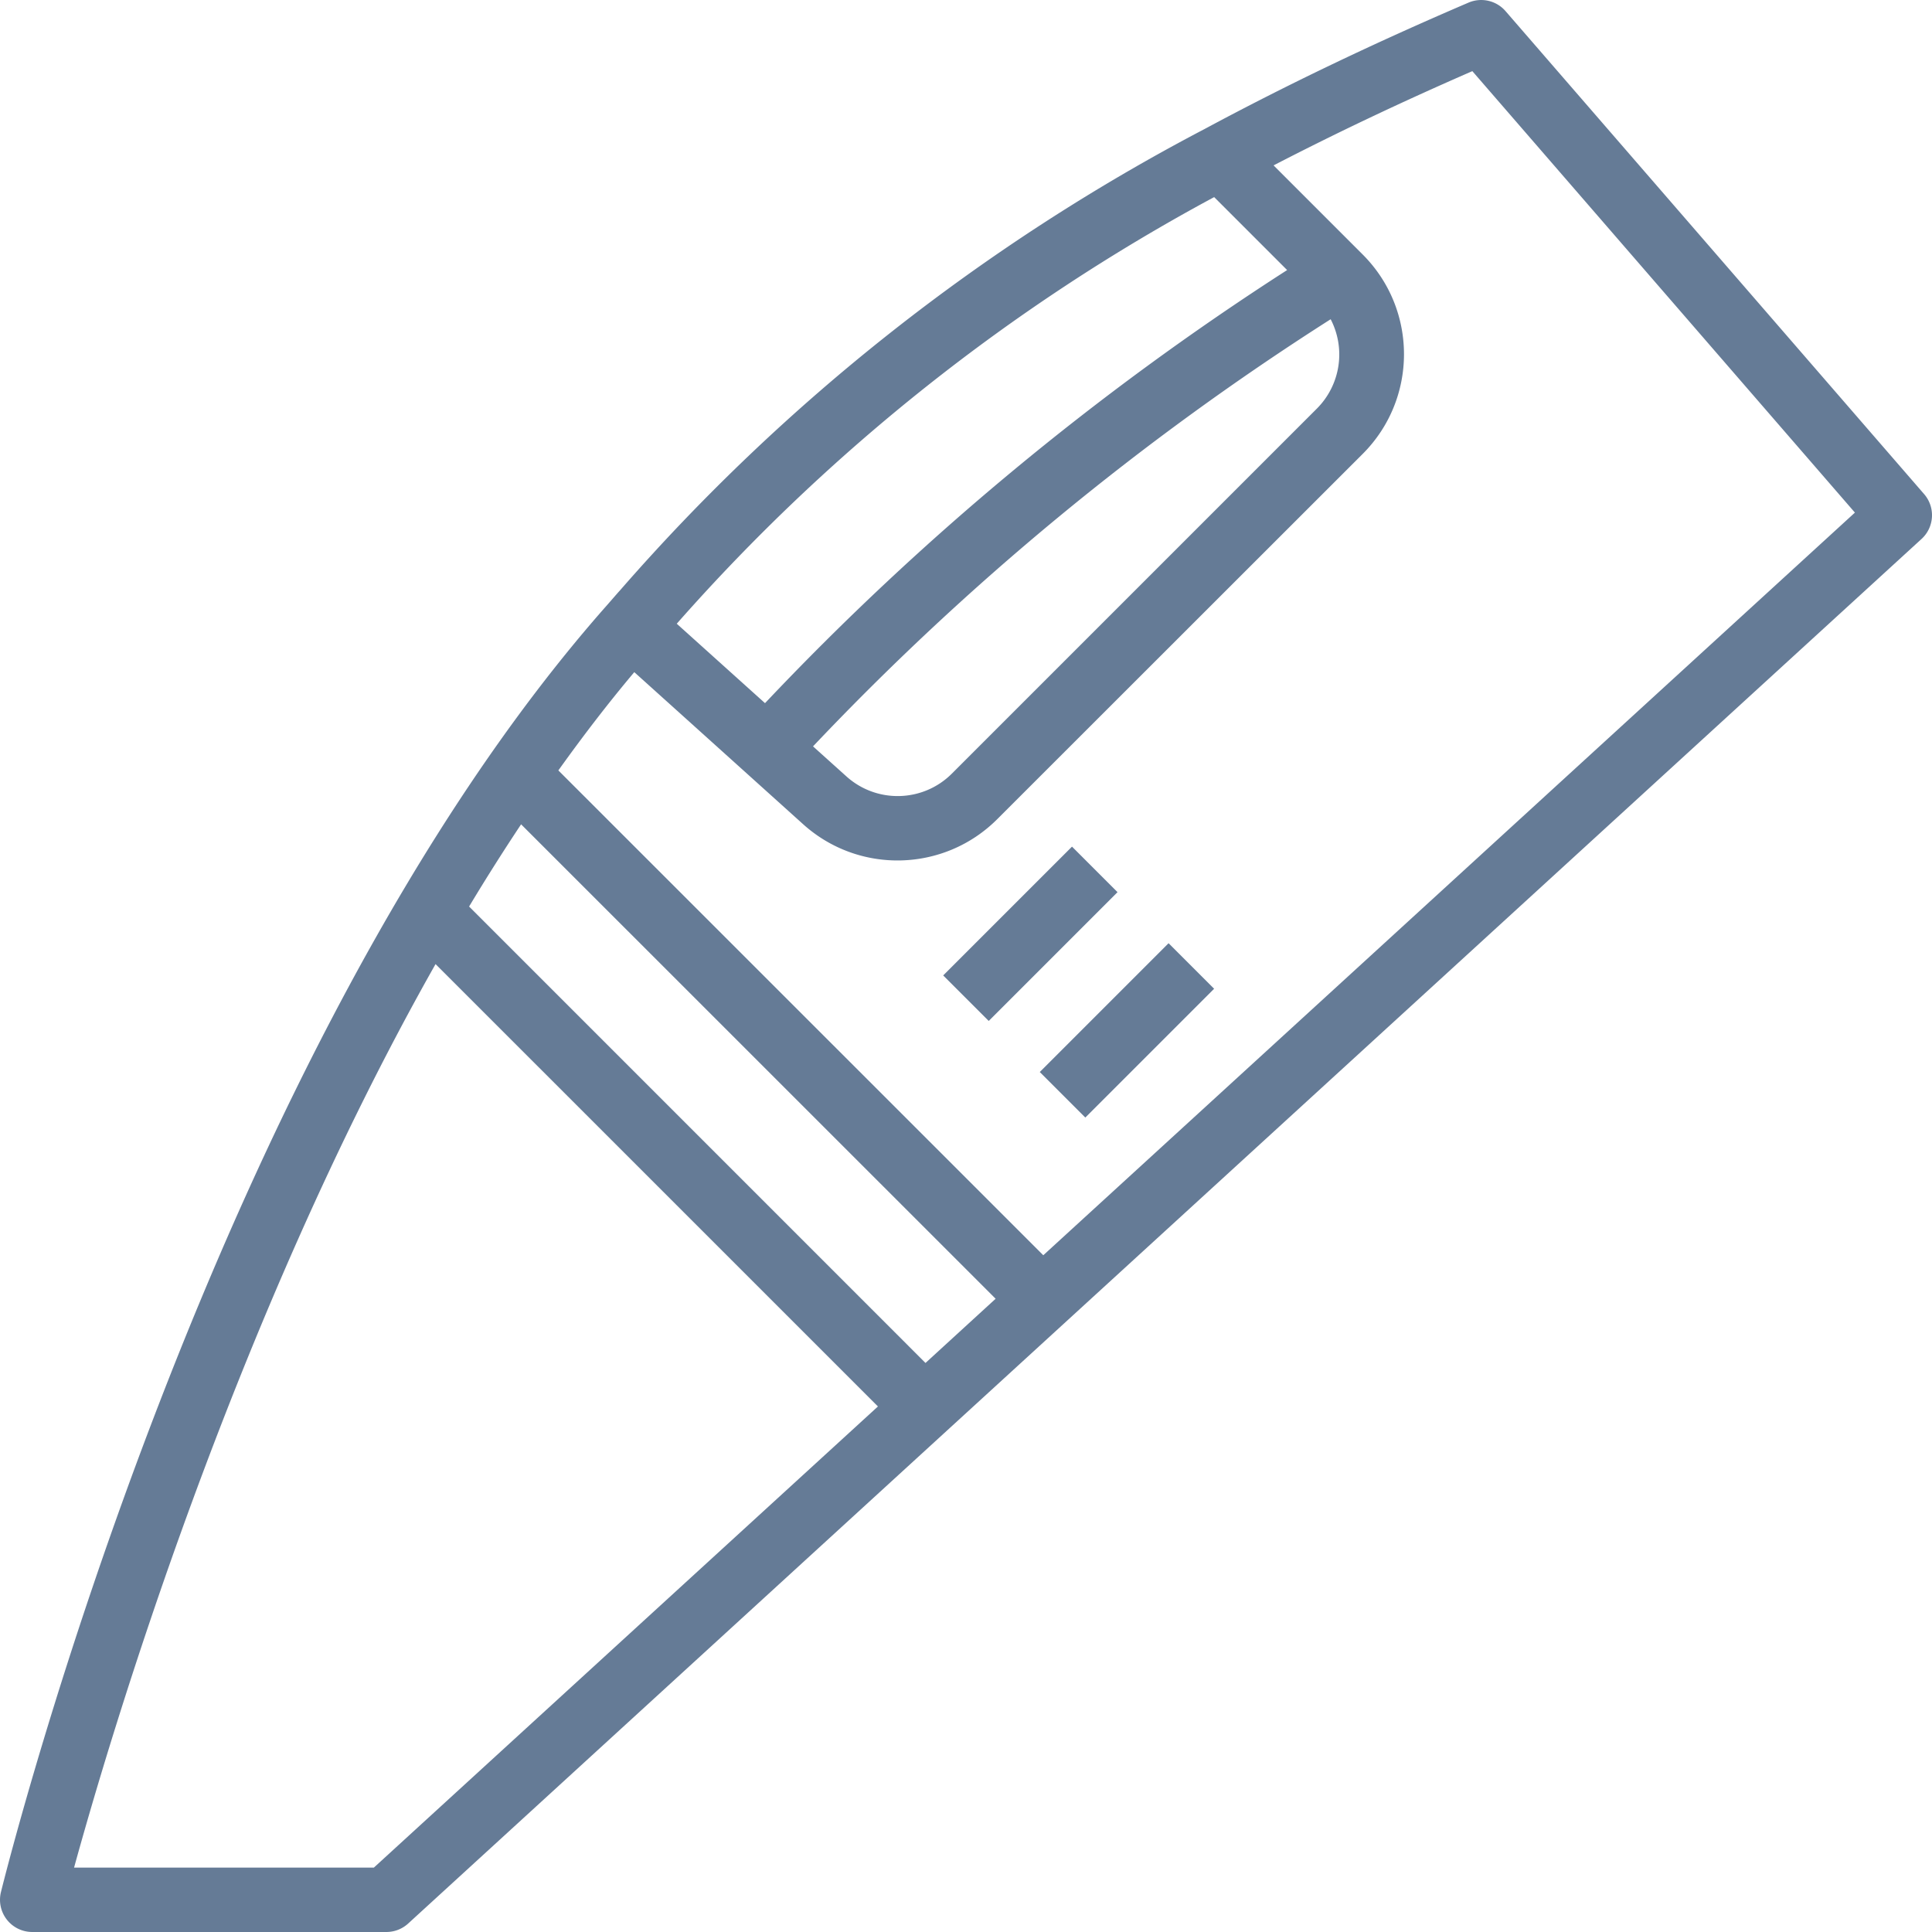 <?xml version="1.0" encoding="UTF-8"?> <svg xmlns="http://www.w3.org/2000/svg" xmlns:xlink="http://www.w3.org/1999/xlink" xmlns:svgjs="http://svgjs.com/svgjs" version="1.1" width="512" height="512" x="0" y="0" viewBox="0 0 480.006 480.006" style="enable-background:new 0 0 512 512" xml:space="preserve" class=""><g><path d="m478.052 122.763-104-120a8 8 0 0 0-9.2-2.112c-23.768 10.184-45.208 20.456-65.552 31.392a500.506 500.506 0 0 0-145.2 114.568c-.664.728-1.312 1.48-1.96 2.224l-1.256 1.44C52.892 260.987 2.34 461.603.236 470.083a8 8 0 0 0 7.768 9.92h88a8 8 0 0 0 5.4-2.096l376-344a8 8 0 0 0 .648-11.144zM301.66 48.971l18.128 18.128a696.78 696.78 0 0 0-129.72 107.6l-21.928-19.736A482.176 482.176 0 0 1 301.66 48.971zm28.944 30.344a19.025 19.025 0 0 1-3.384 22.16l-90.728 90.728c-7.162 7.165-18.68 7.467-26.208.688l-8.288-7.456a680.564 680.564 0 0 1 128.608-106.12zM92.892 464.003H18.404c8.8-32 39.368-135.336 89.808-224.472l109.912 109.904L92.892 464.003zM229.94 338.627l-113.392-113.4a532.024 532.024 0 0 1 12.92-20.424l117.896 117.872-17.424 15.952zm29.264-26.76-120.48-120.456c6.08-8.496 12.352-16.688 18.864-24.416l13.16 11.848 28.8 25.944c13.854 12.47 35.046 11.911 48.224-1.272l90.76-90.712c13.697-13.665 13.722-35.846.057-49.543l-.057-.057-.352-.352-21.76-21.76c15.52-8.032 31.8-15.76 49.384-23.416l95.048 109.68-201.648 184.512z" fill="#657b96" data-original="#000000" class=""></path><path d="m234.336 242.345 32-32 11.314 11.313-32 32zM258.333 266.345l32-32.001 11.314 11.314-32 32z" fill="#657b96" data-original="#000000" class=""></path></g></svg> 